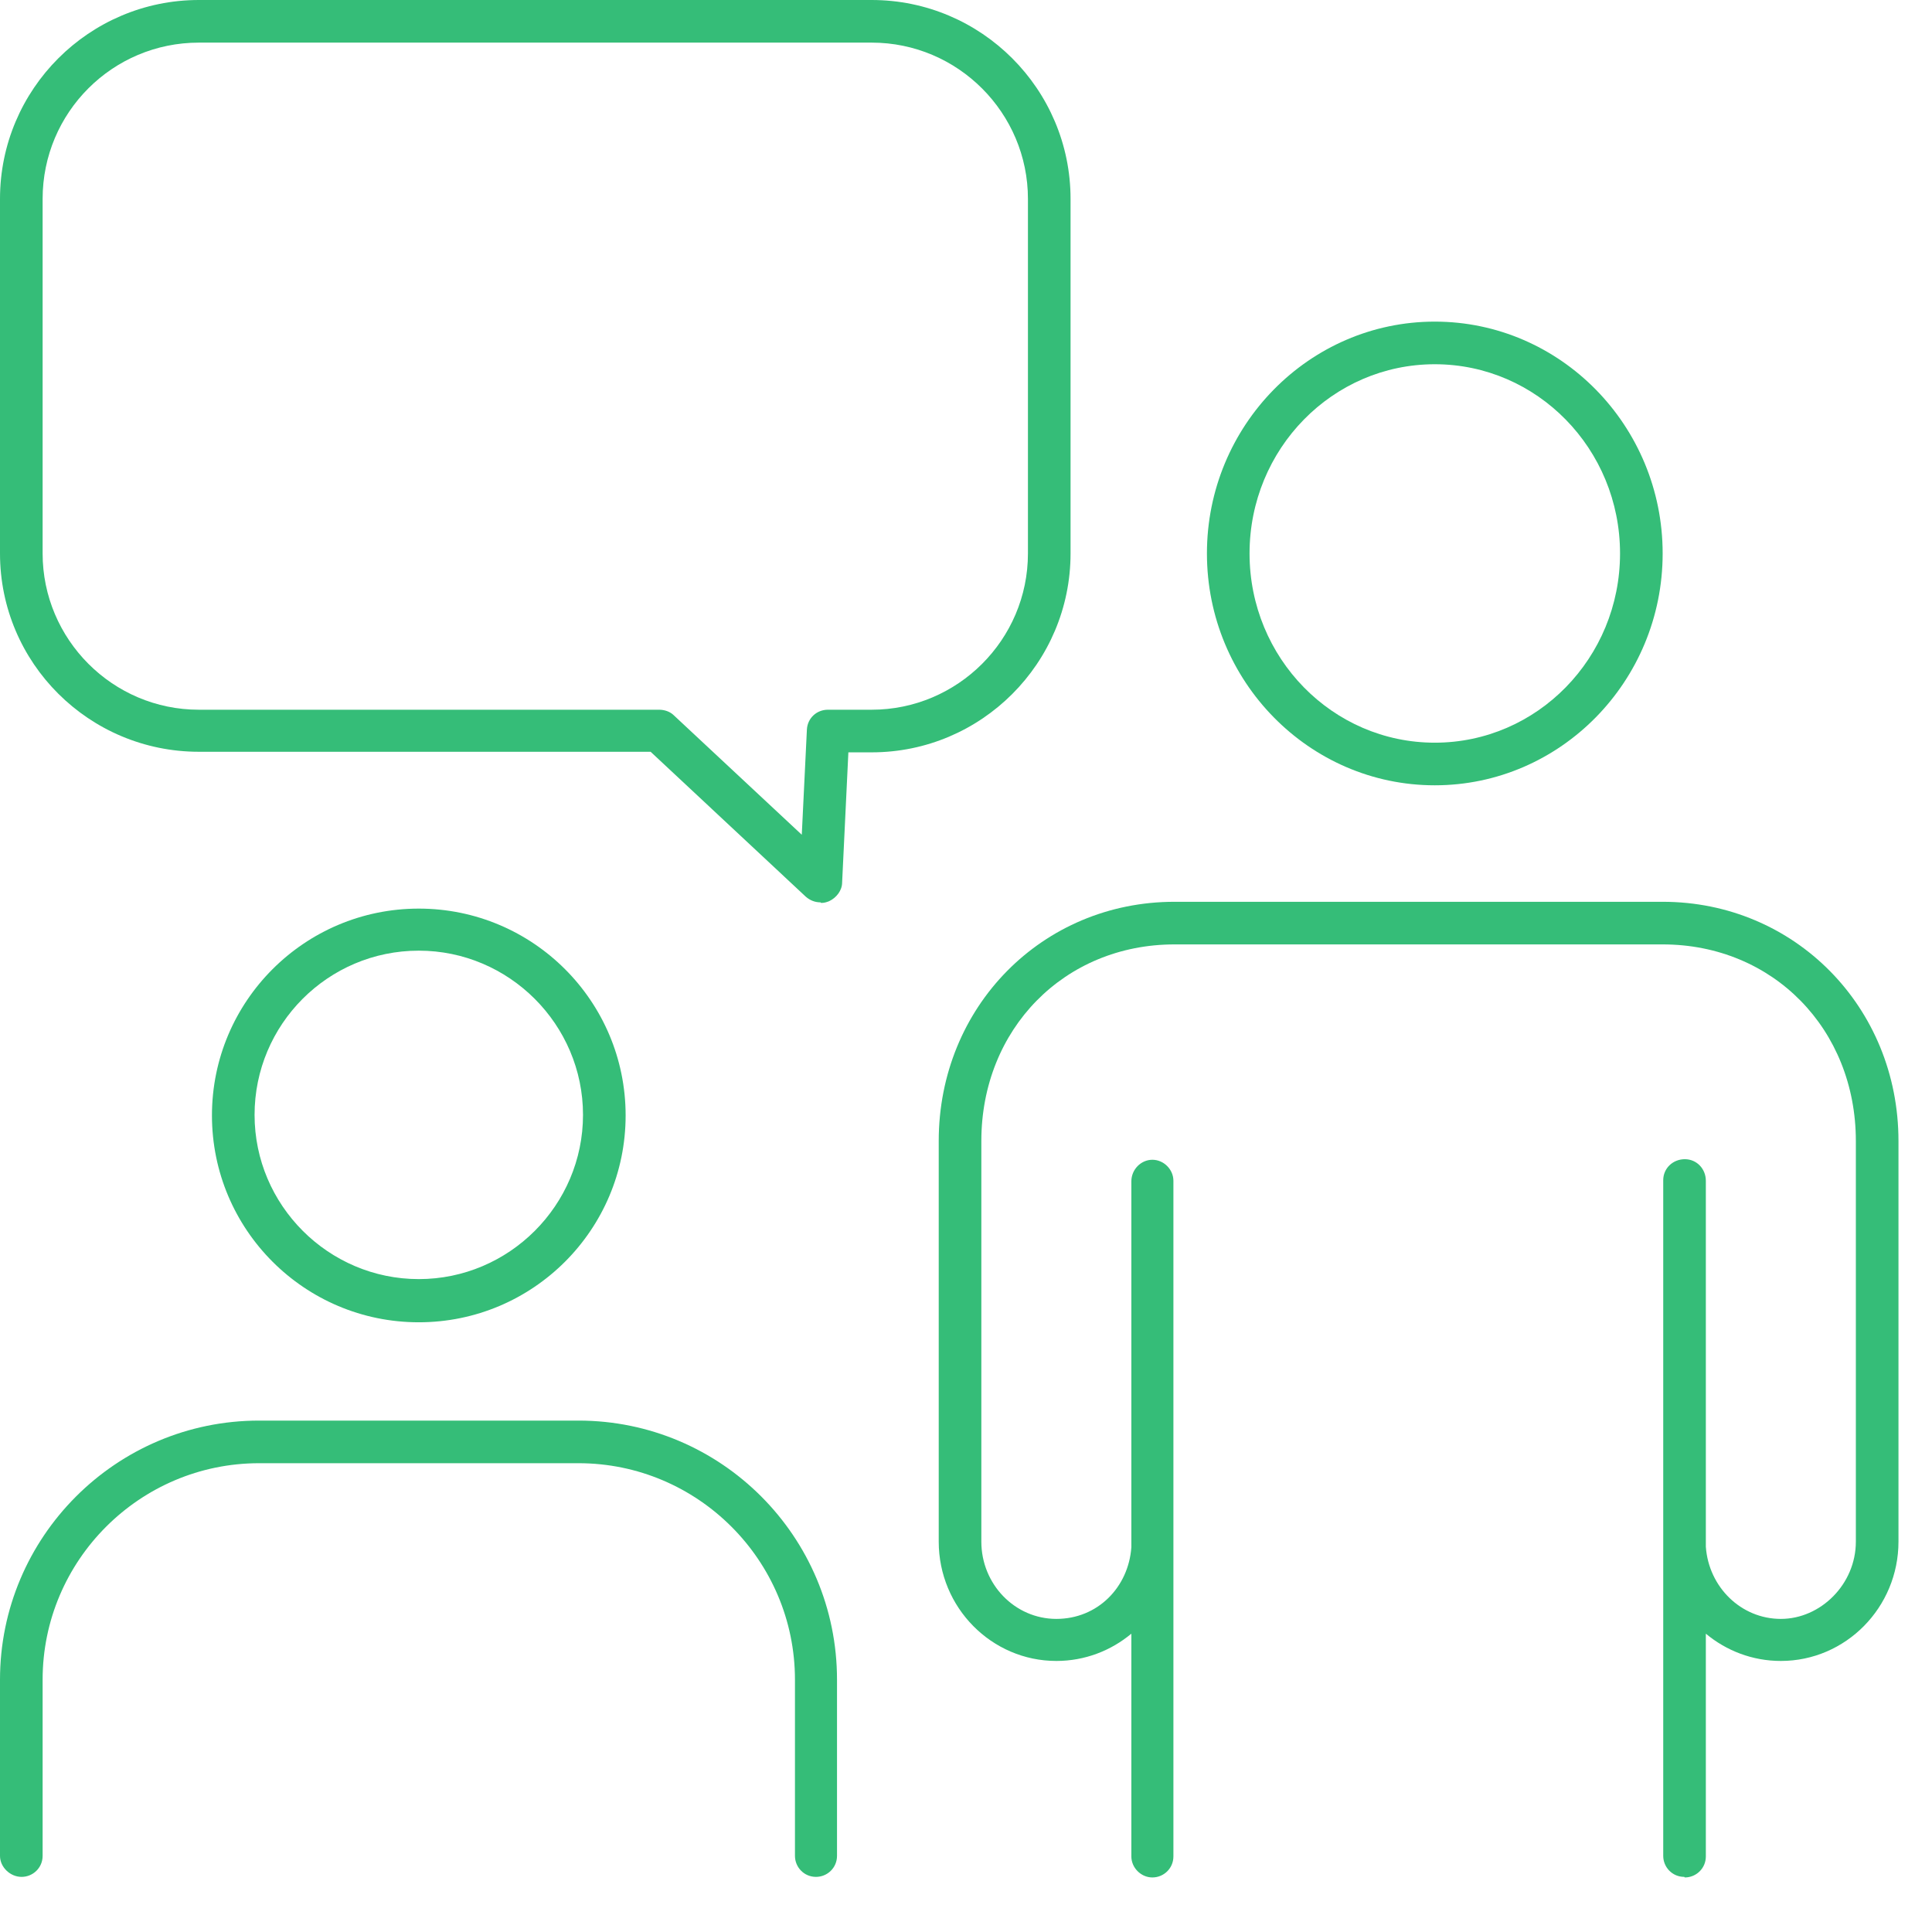 <svg width="34" height="34" viewBox="0 0 34 34" fill="none" xmlns="http://www.w3.org/2000/svg">
<path d="M25.25 13.82C23.04 13.82 21.24 11.99 21.24 9.74C21.24 7.49 23.04 5.66 25.25 5.66C27.46 5.66 29.26 7.49 29.26 9.74C29.26 11.99 27.46 13.82 25.25 13.82ZM25.25 6.41C23.45 6.41 21.99 7.9 21.99 9.74C21.99 11.58 23.45 13.07 25.25 13.07C27.05 13.07 28.51 11.58 28.51 9.74C28.51 7.9 27.05 6.41 25.25 6.41Z" fill="#35BD78"/>
<path d="M29.64 33.03C29.43 33.03 29.27 32.86 29.27 32.66V27.23C29.27 27.23 29.27 27.15 29.27 27.12V20.77C29.27 20.56 29.44 20.4 29.65 20.4C29.86 20.4 30.02 20.57 30.02 20.78V27.22C30.07 27.93 30.64 28.49 31.34 28.49C32.04 28.49 32.66 27.88 32.66 27.13V20.08C32.66 18.11 31.2 16.62 29.26 16.62H20.67C18.73 16.62 17.27 18.11 17.27 20.08V27.13C17.27 27.88 17.86 28.49 18.59 28.49C19.32 28.49 19.86 27.93 19.91 27.23V20.79C19.91 20.58 20.08 20.41 20.28 20.41C20.48 20.41 20.65 20.58 20.65 20.78V27.13C20.65 27.13 20.65 27.21 20.65 27.25V32.67C20.65 32.88 20.48 33.04 20.28 33.04C20.08 33.04 19.91 32.87 19.91 32.67V28.75C19.55 29.05 19.09 29.23 18.59 29.23C17.45 29.23 16.52 28.29 16.52 27.13V20.08C16.52 17.72 18.34 15.87 20.67 15.87H29.26C31.58 15.87 33.41 17.72 33.41 20.08V27.13C33.41 28.29 32.48 29.23 31.34 29.23C30.84 29.23 30.38 29.05 30.02 28.75V32.67C30.02 32.88 29.85 33.04 29.65 33.04" fill="#35BD78"/>
<path d="M14.36 33.03C14.15 33.03 13.99 32.86 13.99 32.66V29.56C13.99 27.46 12.28 25.75 10.18 25.75H4.56C2.46 25.75 0.75 27.46 0.75 29.56V32.66C0.75 32.87 0.58 33.03 0.38 33.03C0.18 33.03 0 32.86 0 32.66V29.56C0 27.05 2.04 25 4.56 25H10.18C12.69 25 14.73 27.04 14.73 29.56V32.66C14.73 32.87 14.56 33.03 14.36 33.03Z" fill="#35BD78"/>
<path d="M7.37 23.27C5.36 23.27 3.73 21.64 3.73 19.63C3.73 17.62 5.36 15.99 7.37 15.99C9.38 15.99 11.01 17.62 11.01 19.63C11.01 21.64 9.38 23.27 7.37 23.27ZM7.37 16.73C5.77 16.73 4.48 18.03 4.48 19.62C4.48 21.21 5.78 22.51 7.37 22.51C8.96 22.51 10.26 21.21 10.26 19.62C10.26 18.03 8.96 16.73 7.37 16.73Z" fill="#35BD78"/>
<path d="M14.44 15.88C14.35 15.88 14.26 15.85 14.18 15.78L11.45 13.23H3.5C1.57 13.23 0 11.67 0 9.74V3.5C0 1.57 1.57 0 3.5 0H15.34C17.27 0 18.84 1.57 18.84 3.5V9.74C18.84 11.67 17.27 13.24 15.34 13.24H14.93L14.82 15.53C14.82 15.67 14.72 15.8 14.59 15.86C14.54 15.88 14.5 15.89 14.45 15.89M3.5 0.75C1.98 0.75 0.75 1.98 0.75 3.5V9.74C0.75 11.25 1.98 12.49 3.5 12.49H11.6C11.69 12.49 11.79 12.52 11.86 12.59L14.11 14.69L14.2 12.84C14.21 12.64 14.37 12.49 14.57 12.49H15.34C16.85 12.49 18.09 11.26 18.09 9.74V3.5C18.09 1.99 16.86 0.75 15.34 0.75H3.5Z" fill="#35BD78"/>
</svg>
